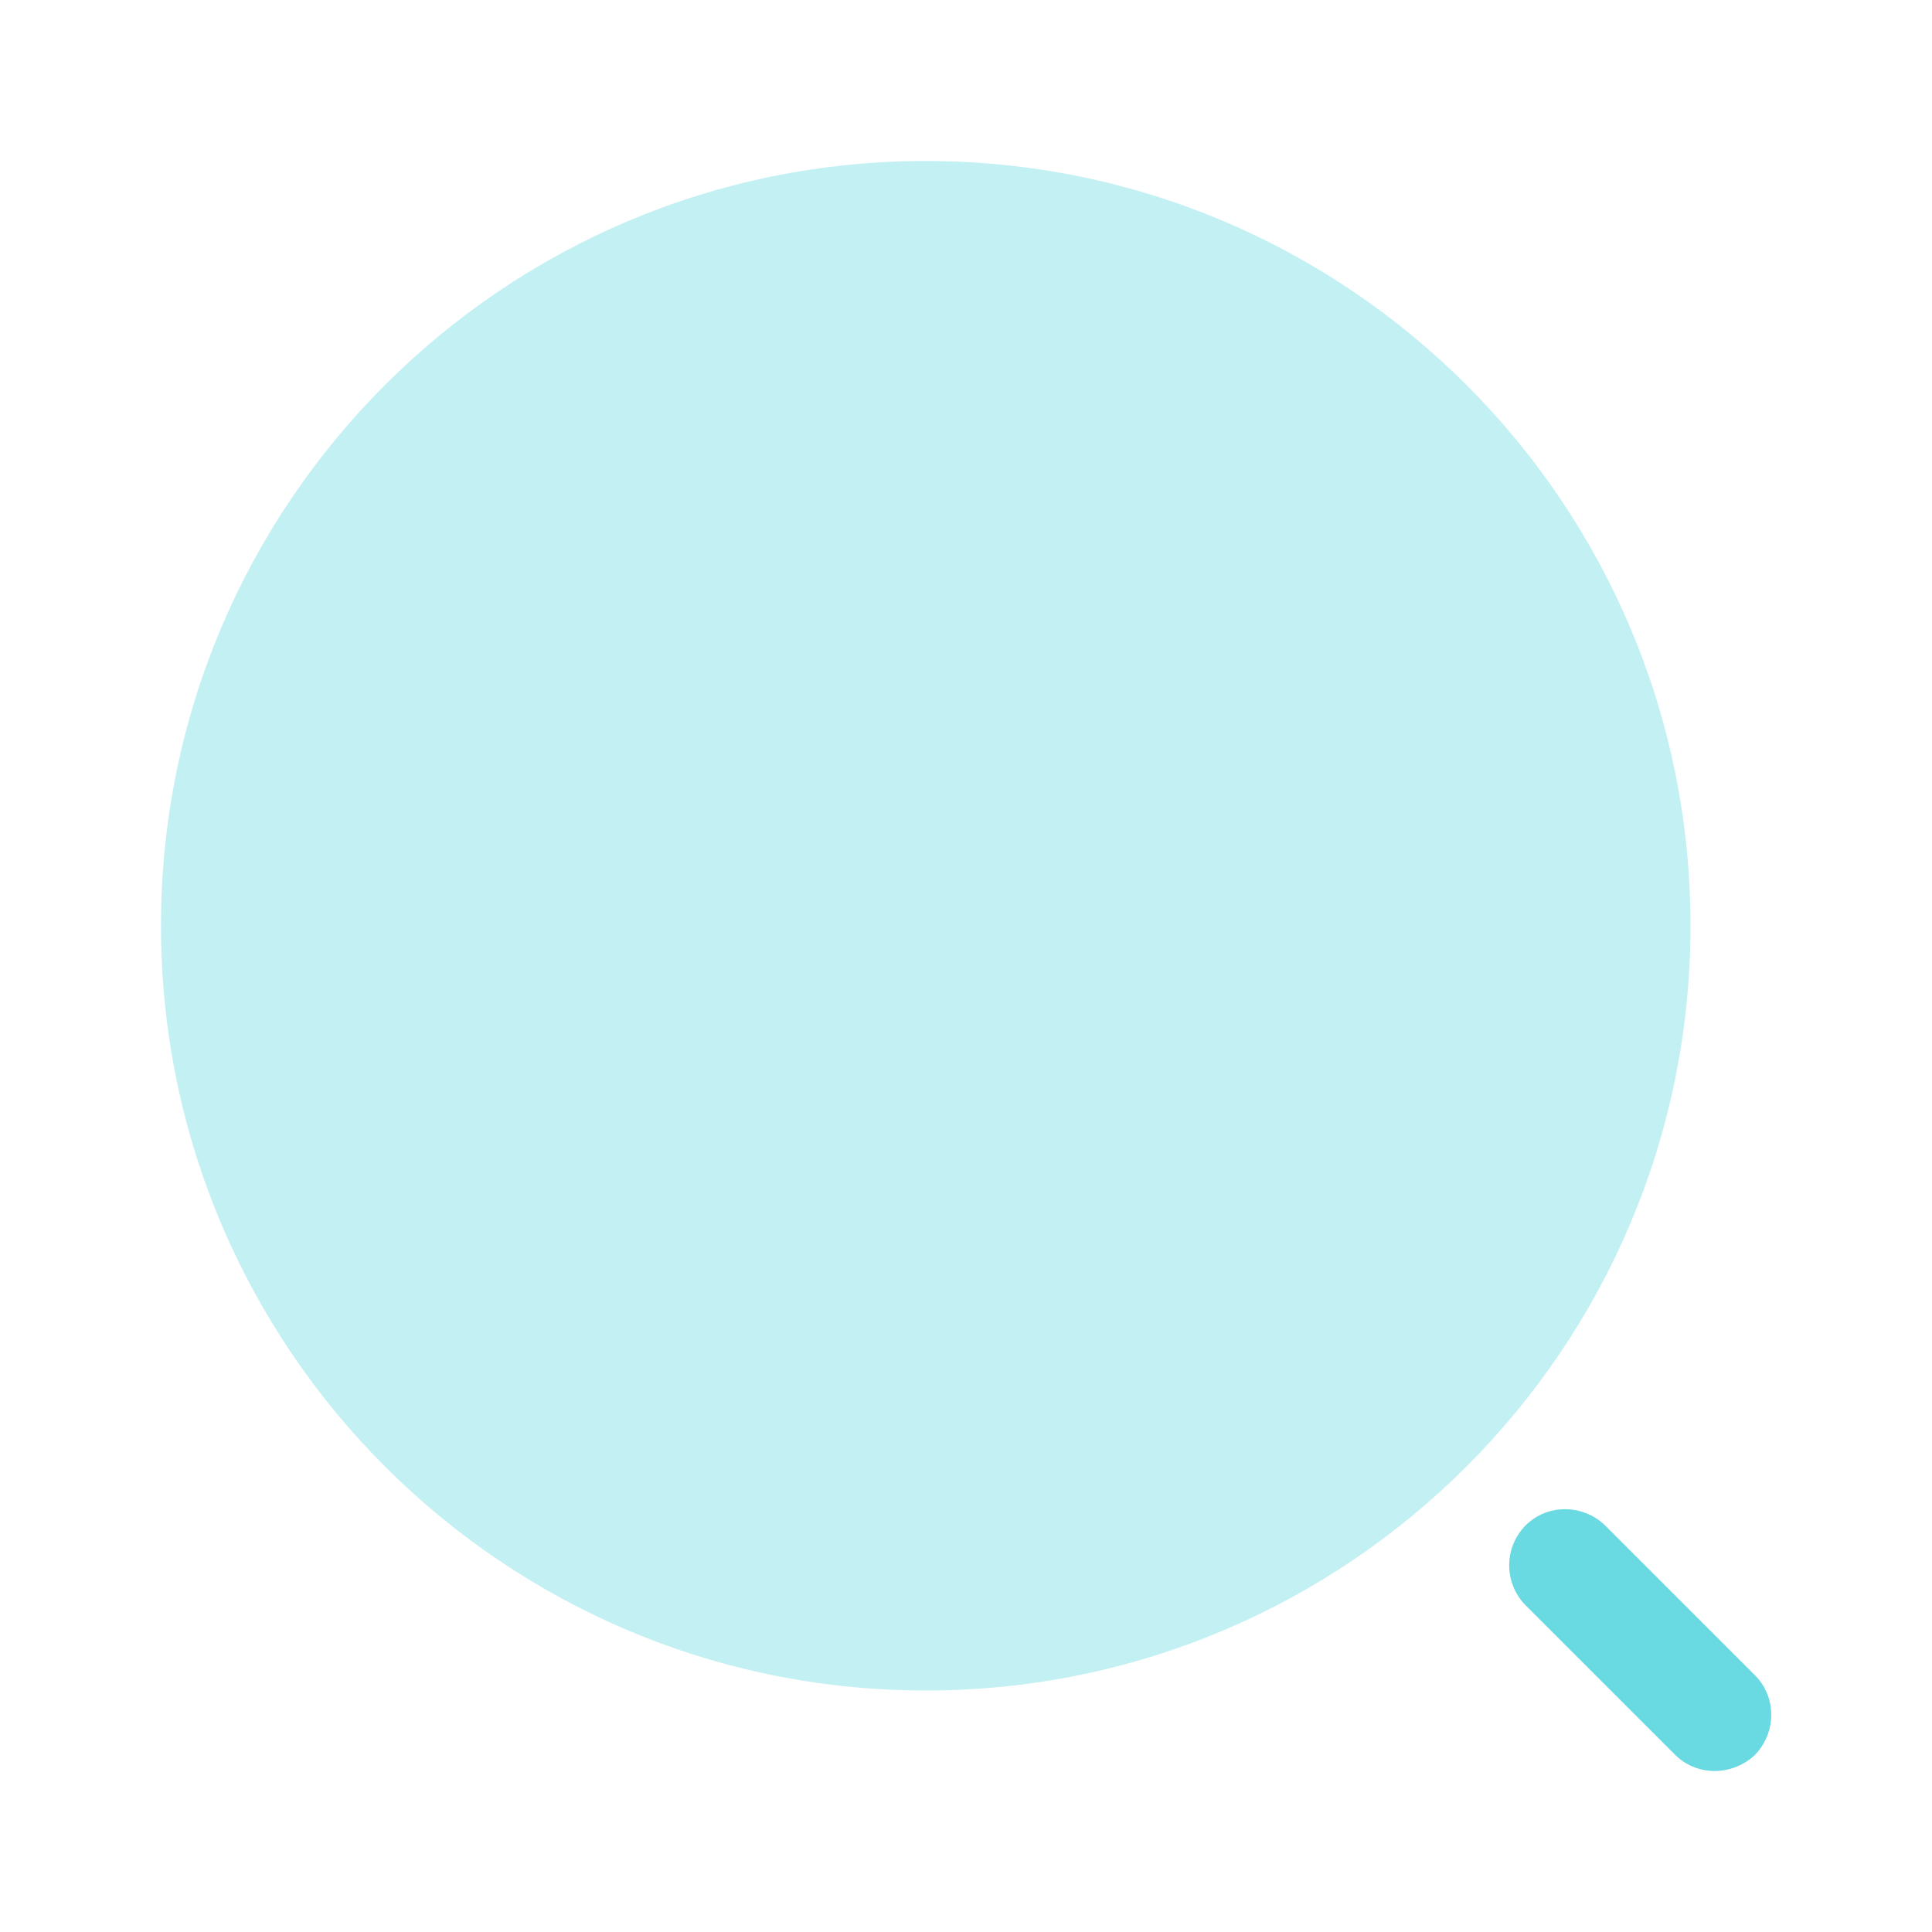 <svg xmlns="http://www.w3.org/2000/svg" width="40" height="40" fill="none">
  <path fill="#69D9E2" d="M19.166 35C27.911 35 35 27.91 35 19.166S27.91 3.333 19.166 3.333 3.333 10.422 3.333 19.166C3.333 27.911 10.422 35 19.166 35Z" opacity=".4"/>
  <path fill="#69D9E2" d="M35.5 36.667c-.3 0-.6-.117-.816-.333l-3.1-3.1a1.177 1.177 0 0 1 0-1.65c.45-.45 1.183-.45 1.65 0l3.1 3.1c.45.45.45 1.183 0 1.65a1.23 1.23 0 0 1-.834.333Z"/>
</svg>
